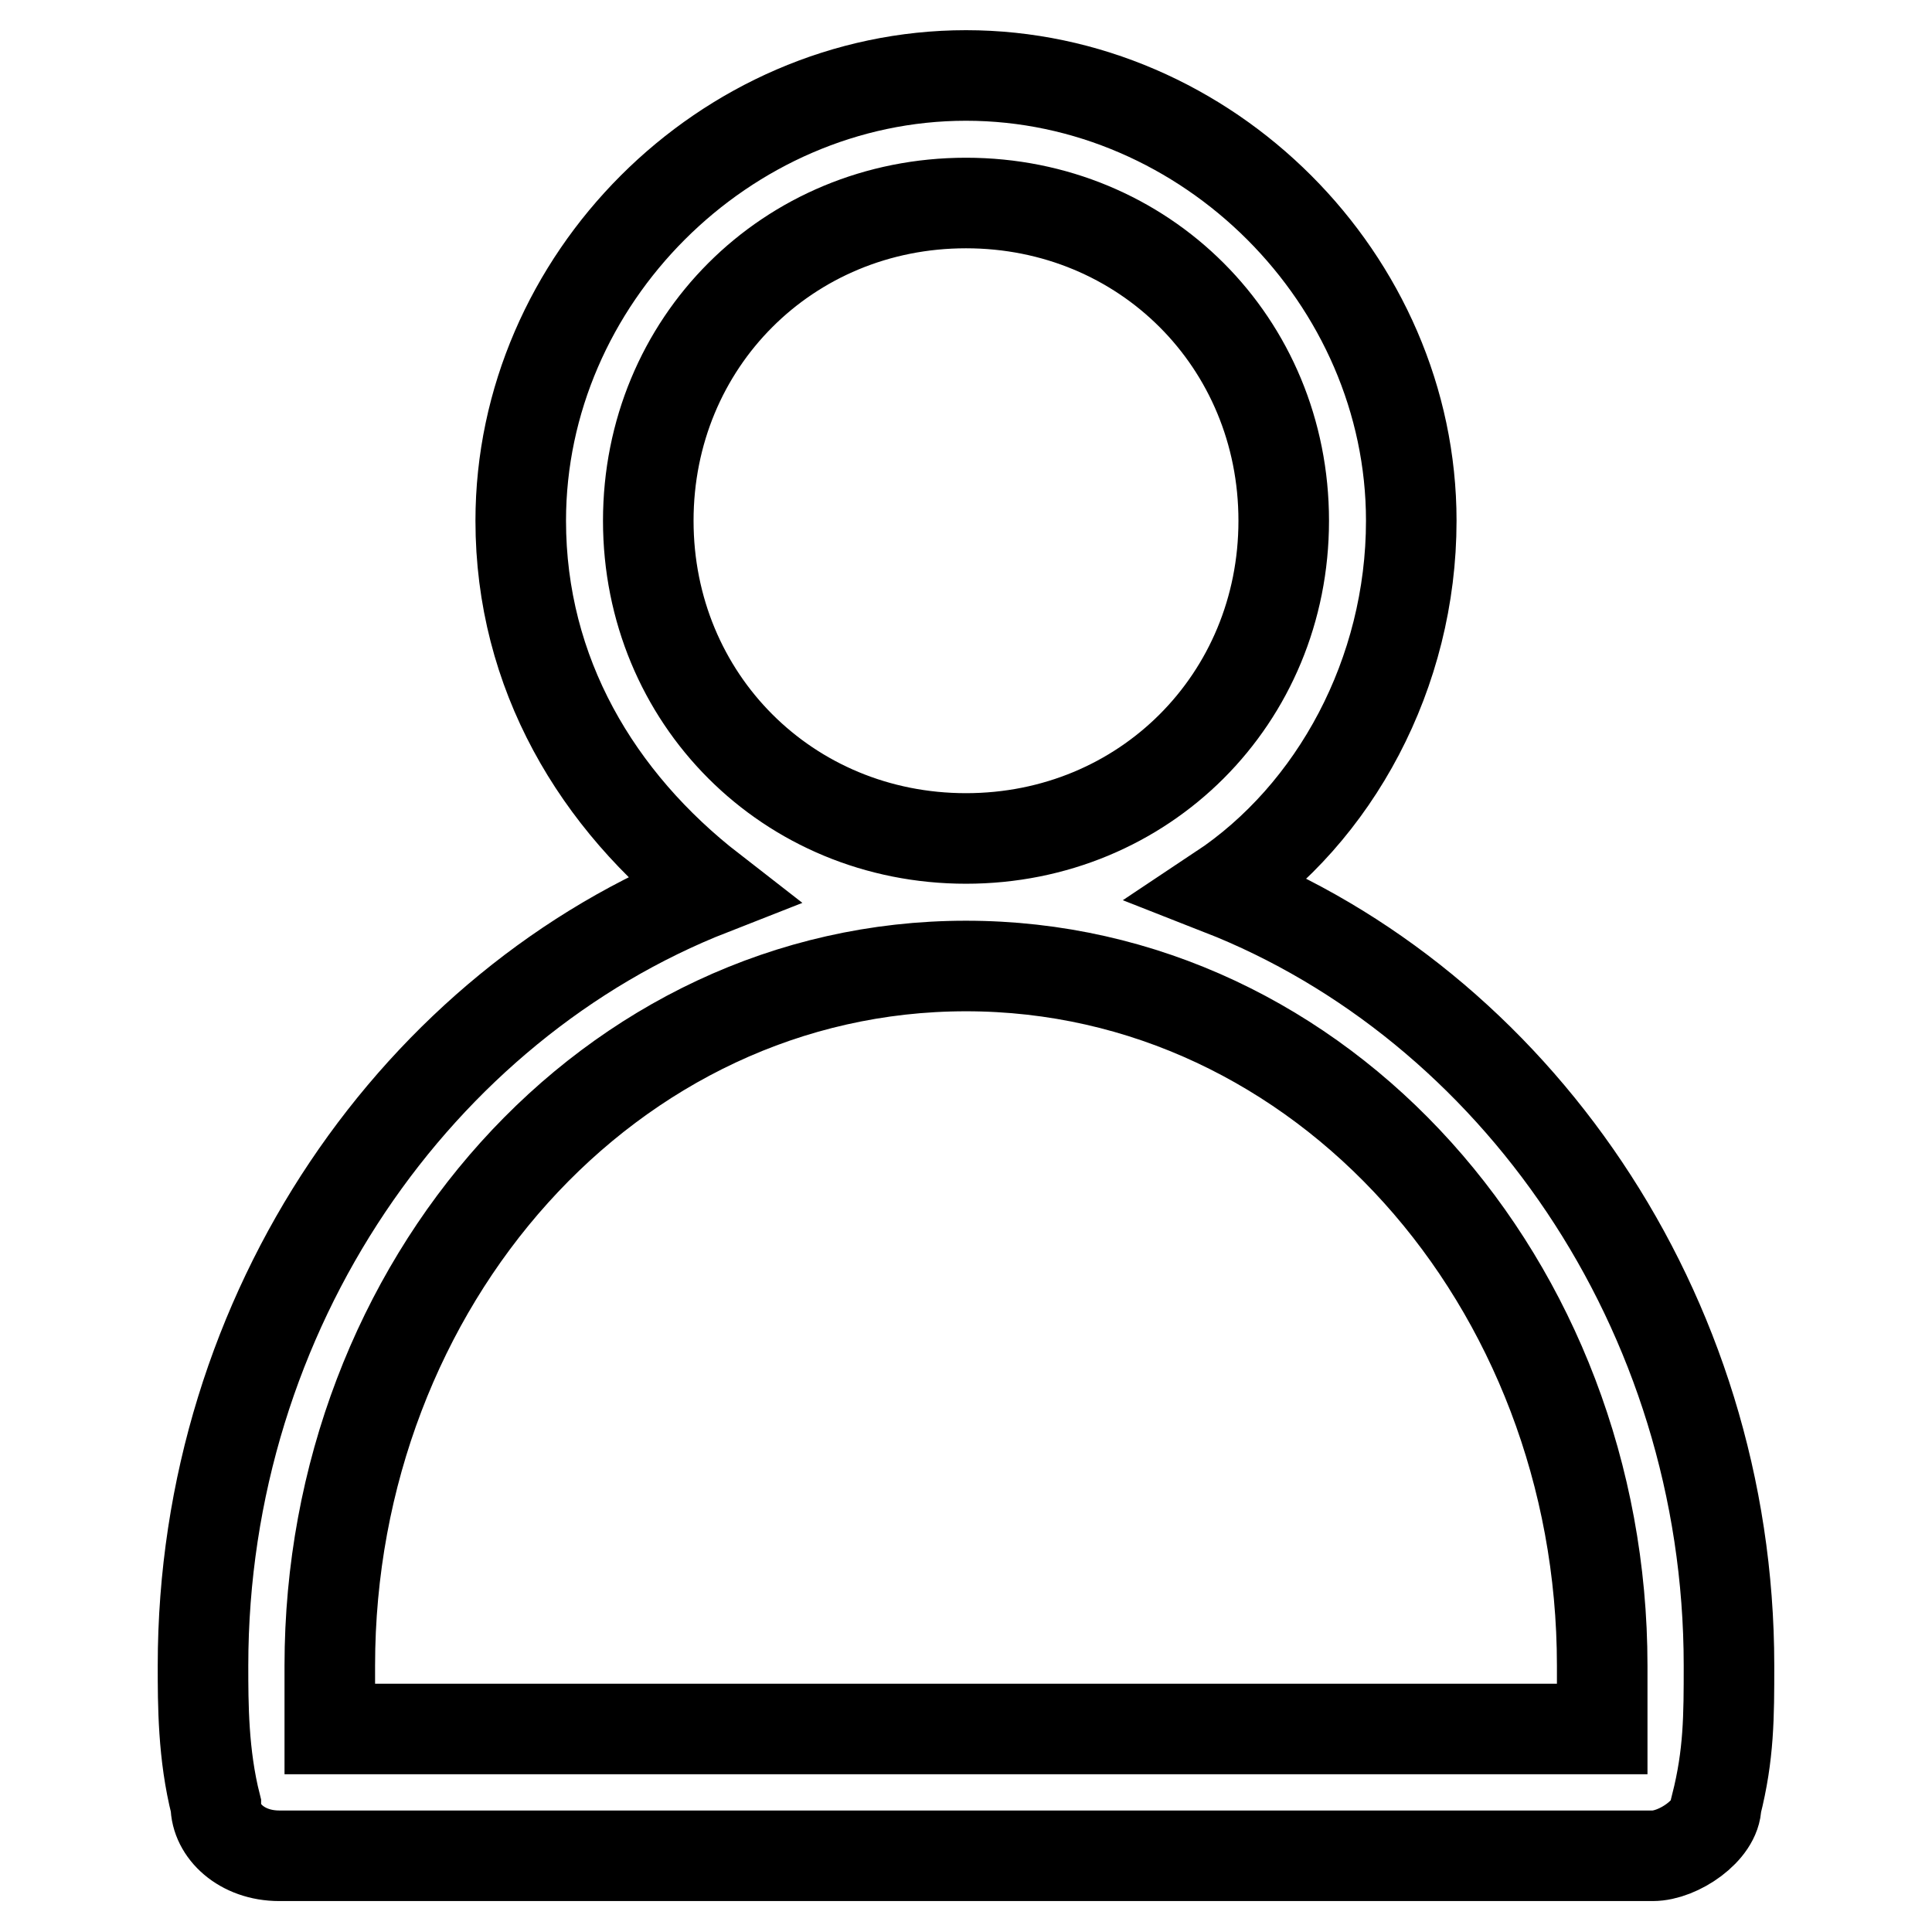 <?xml version="1.0" encoding="utf-8"?>
<!-- Svg Vector Icons : http://www.onlinewebfonts.com/icon -->
<!DOCTYPE svg PUBLIC "-//W3C//DTD SVG 1.1//EN" "http://www.w3.org/Graphics/SVG/1.1/DTD/svg11.dtd">
<svg version="1.1" xmlns="http://www.w3.org/2000/svg" xmlns:xlink="http://www.w3.org/1999/xlink" x="0px" y="0px" viewBox="0 0 256 256" enable-background="new 0 0 256 256" xml:space="preserve">
<g> <path stroke-width="12" fill-opacity="0" stroke="#000000"  d="M161.7,117.9C176.9,107.8,187,89.2,187,69c0-32-27-59-59-59c-32,0-59,27-59,59c0,20.2,10.1,37.1,25.3,48.9 c-38.8,15.2-67.4,55.6-67.4,102.8c0,5.1,0,11.8,1.7,18.5c0,3.4,3.4,6.7,8.4,6.7H219c3.4,0,8.4-3.4,8.4-6.7 c1.7-6.7,1.7-11.8,1.7-18.5C229.1,173.5,200.5,133.1,161.7,117.9z M85.9,69c0-23.6,18.5-42.1,42.1-42.1s42.1,18.5,42.1,42.1 c0,23.6-18.5,42.1-42.1,42.1S85.9,92.6,85.9,69z M212.3,229.1H43.7v-8.4c0-50.6,37.1-92.7,84.3-92.7c47.2,0,84.3,42.1,84.3,92.7 V229.1z"/></g>
</svg>